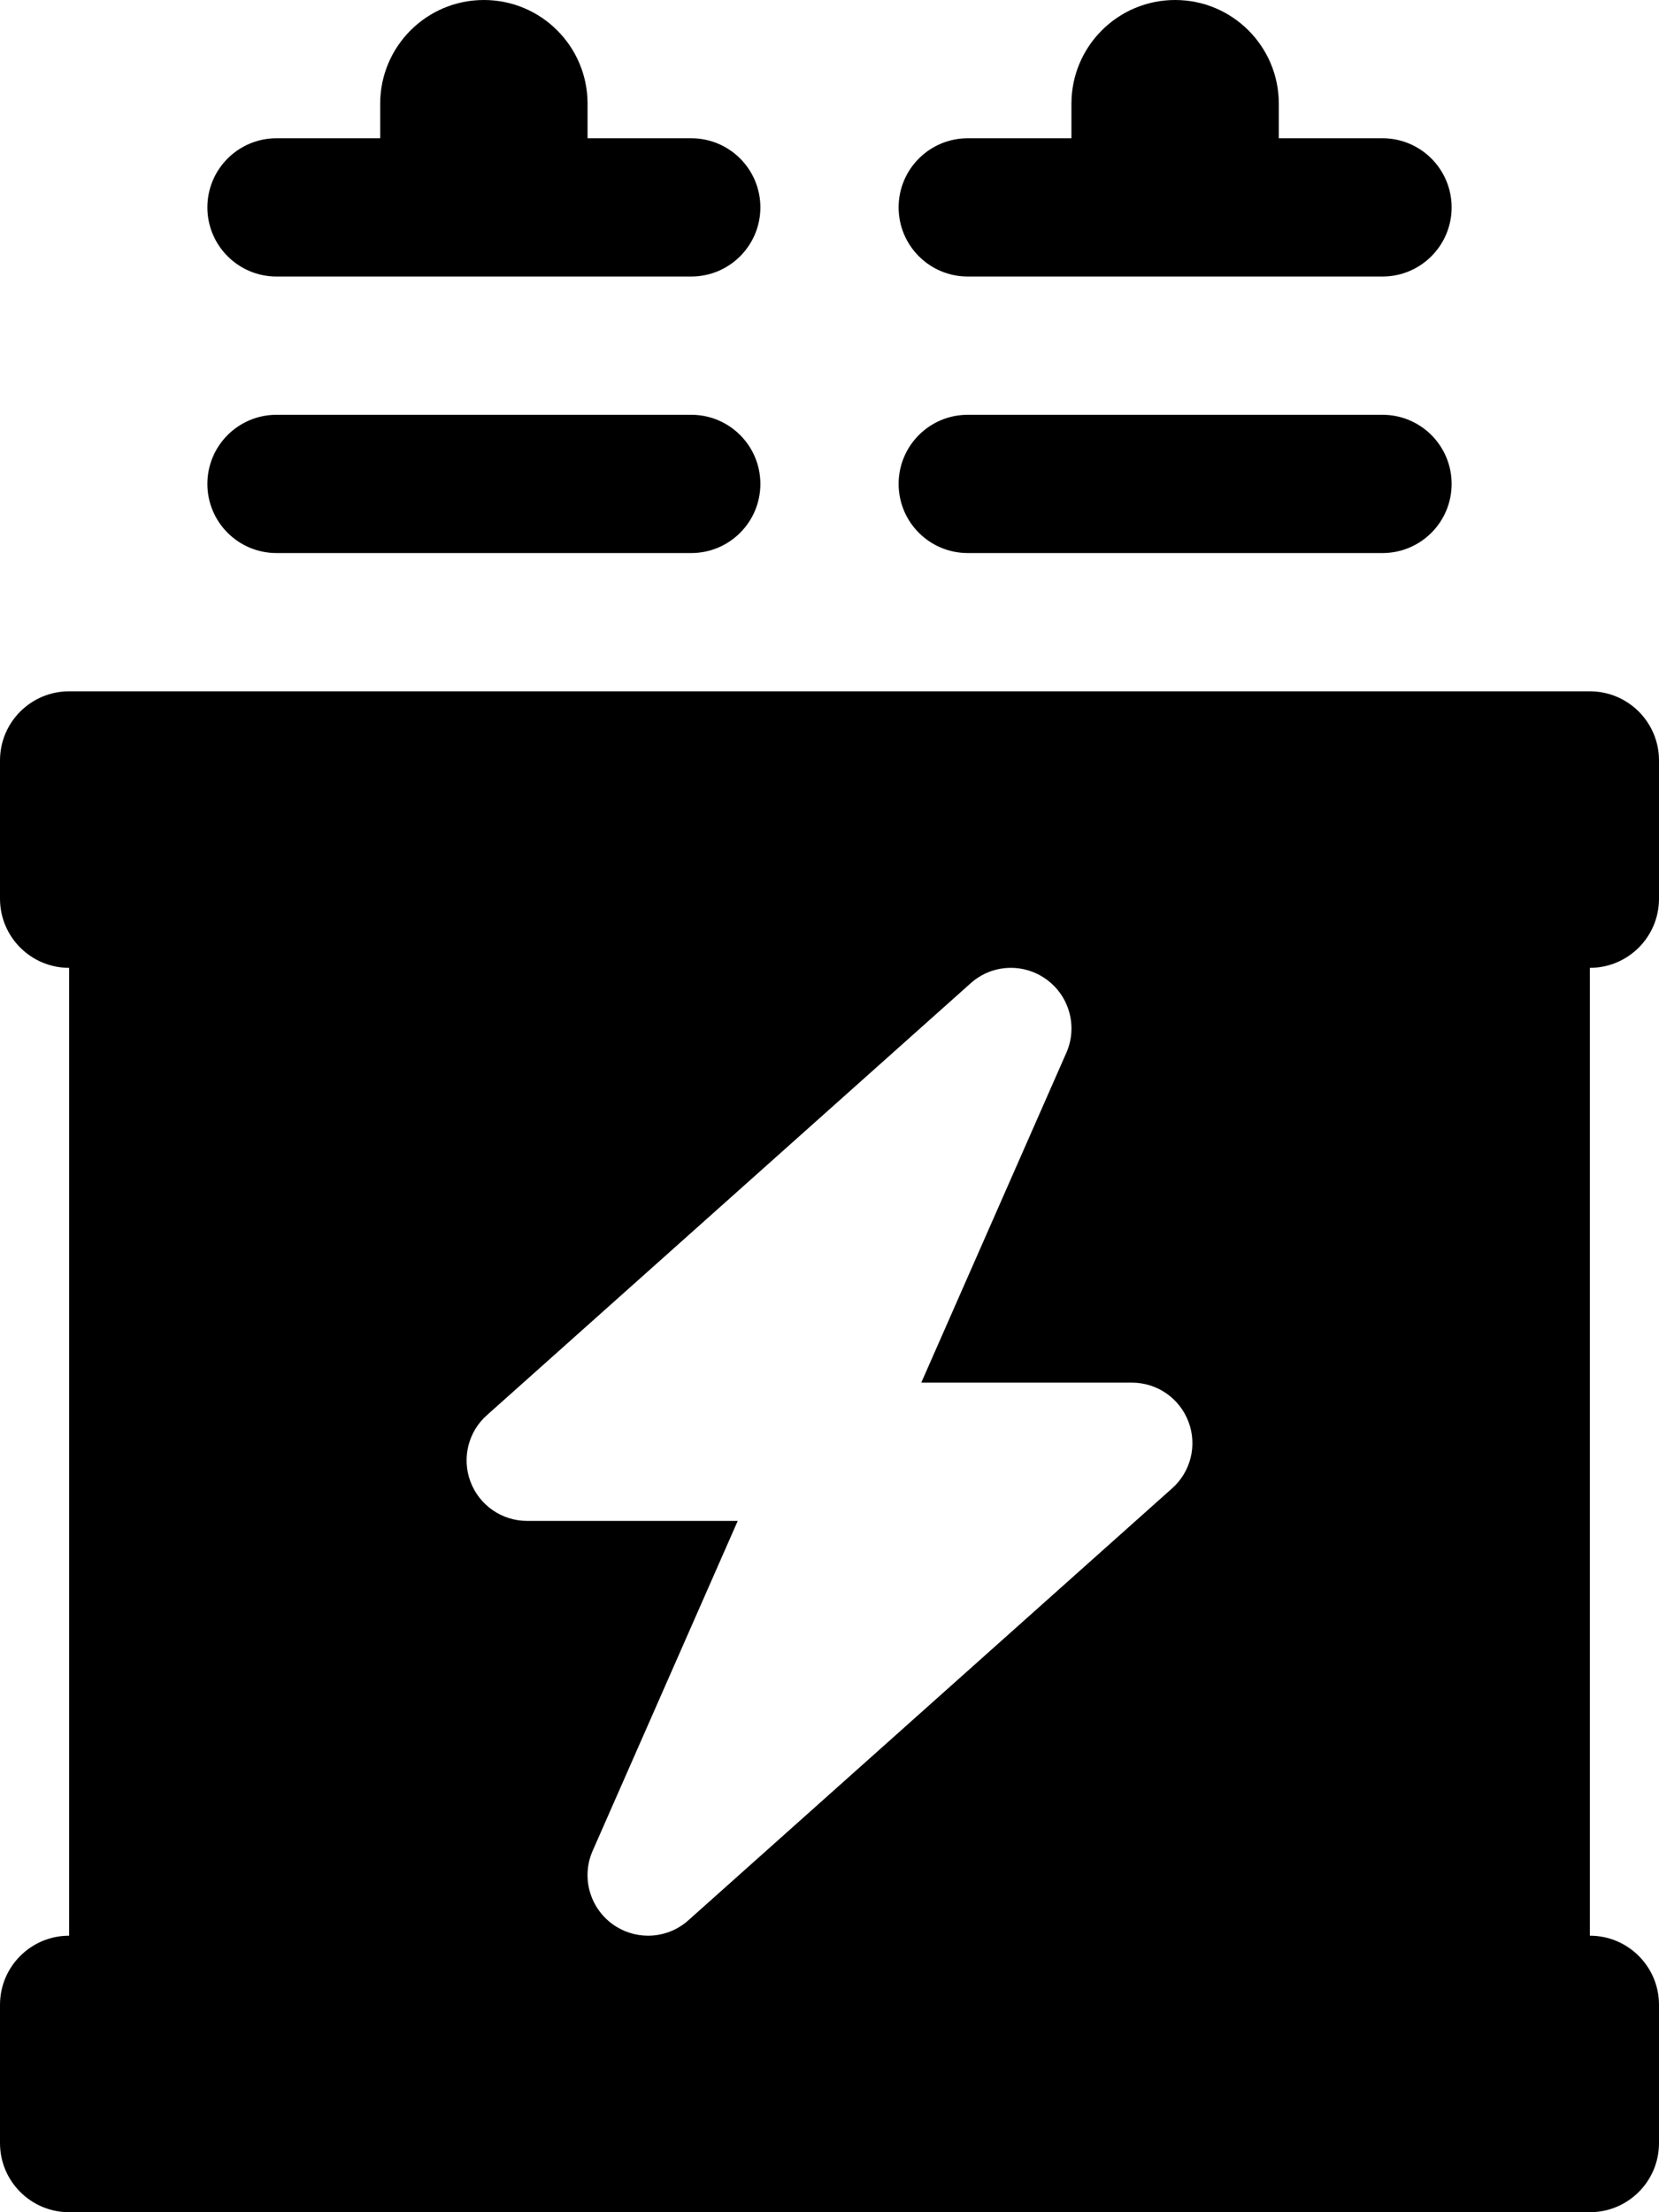 <svg xmlns="http://www.w3.org/2000/svg" viewBox="0 0 384 512"><!-- Font Awesome Pro 6.0.0-alpha2 by @fontawesome - https://fontawesome.com License - https://fontawesome.com/license (Commercial License) --><path d="M224 64H320C328.836 64 336 56.836 336 48C336 39.162 328.836 32 320 32H296V24C296 10.742 285.254 0 272 0S248 10.742 248 24V32H224C215.164 32 208 39.162 208 48C208 56.836 215.164 64 224 64ZM224 128H320C328.836 128 336 120.836 336 112C336 103.162 328.836 96 320 96H224C215.164 96 208 103.162 208 112C208 120.836 215.164 128 224 128ZM384 208V176C384 167.162 376.836 160 368 160H16C7.164 160 0 167.162 0 176V208C0 216.836 7.164 224 16 224V448C7.164 448 0 455.162 0 464V496C0 504.836 7.164 512 16 512H368C376.836 512 384 504.836 384 496V464C384 455.162 376.836 448 368 448V224C376.836 224 384 216.836 384 208ZM271.217 344.541L159.215 444.541C156.59 446.838 153.309 448 150 448C147.129 448 144.23 447.111 141.768 445.32C136.49 441.479 134.549 434.492 137.119 428.49L170.758 352H121.998C116.174 352 110.951 348.391 108.898 342.922C106.848 337.467 108.379 331.301 112.783 327.459L224.785 227.469C229.68 223.162 236.898 222.82 242.232 226.689C247.51 230.531 249.451 237.518 246.881 243.52L213.242 320H262.002C267.826 320 273.049 323.609 275.102 329.078C277.152 334.533 275.621 340.699 271.217 344.541ZM64 64H160C168.836 64 176 56.836 176 48C176 39.162 168.836 32 160 32H136V24C136 10.742 125.254 0 112 0S88 10.742 88 24V32H64C55.164 32 48 39.162 48 48C48 56.836 55.164 64 64 64ZM64 128H160C168.836 128 176 120.836 176 112C176 103.162 168.836 96 160 96H64C55.164 96 48 103.162 48 112C48 120.836 55.164 128 64 128Z"/></svg>